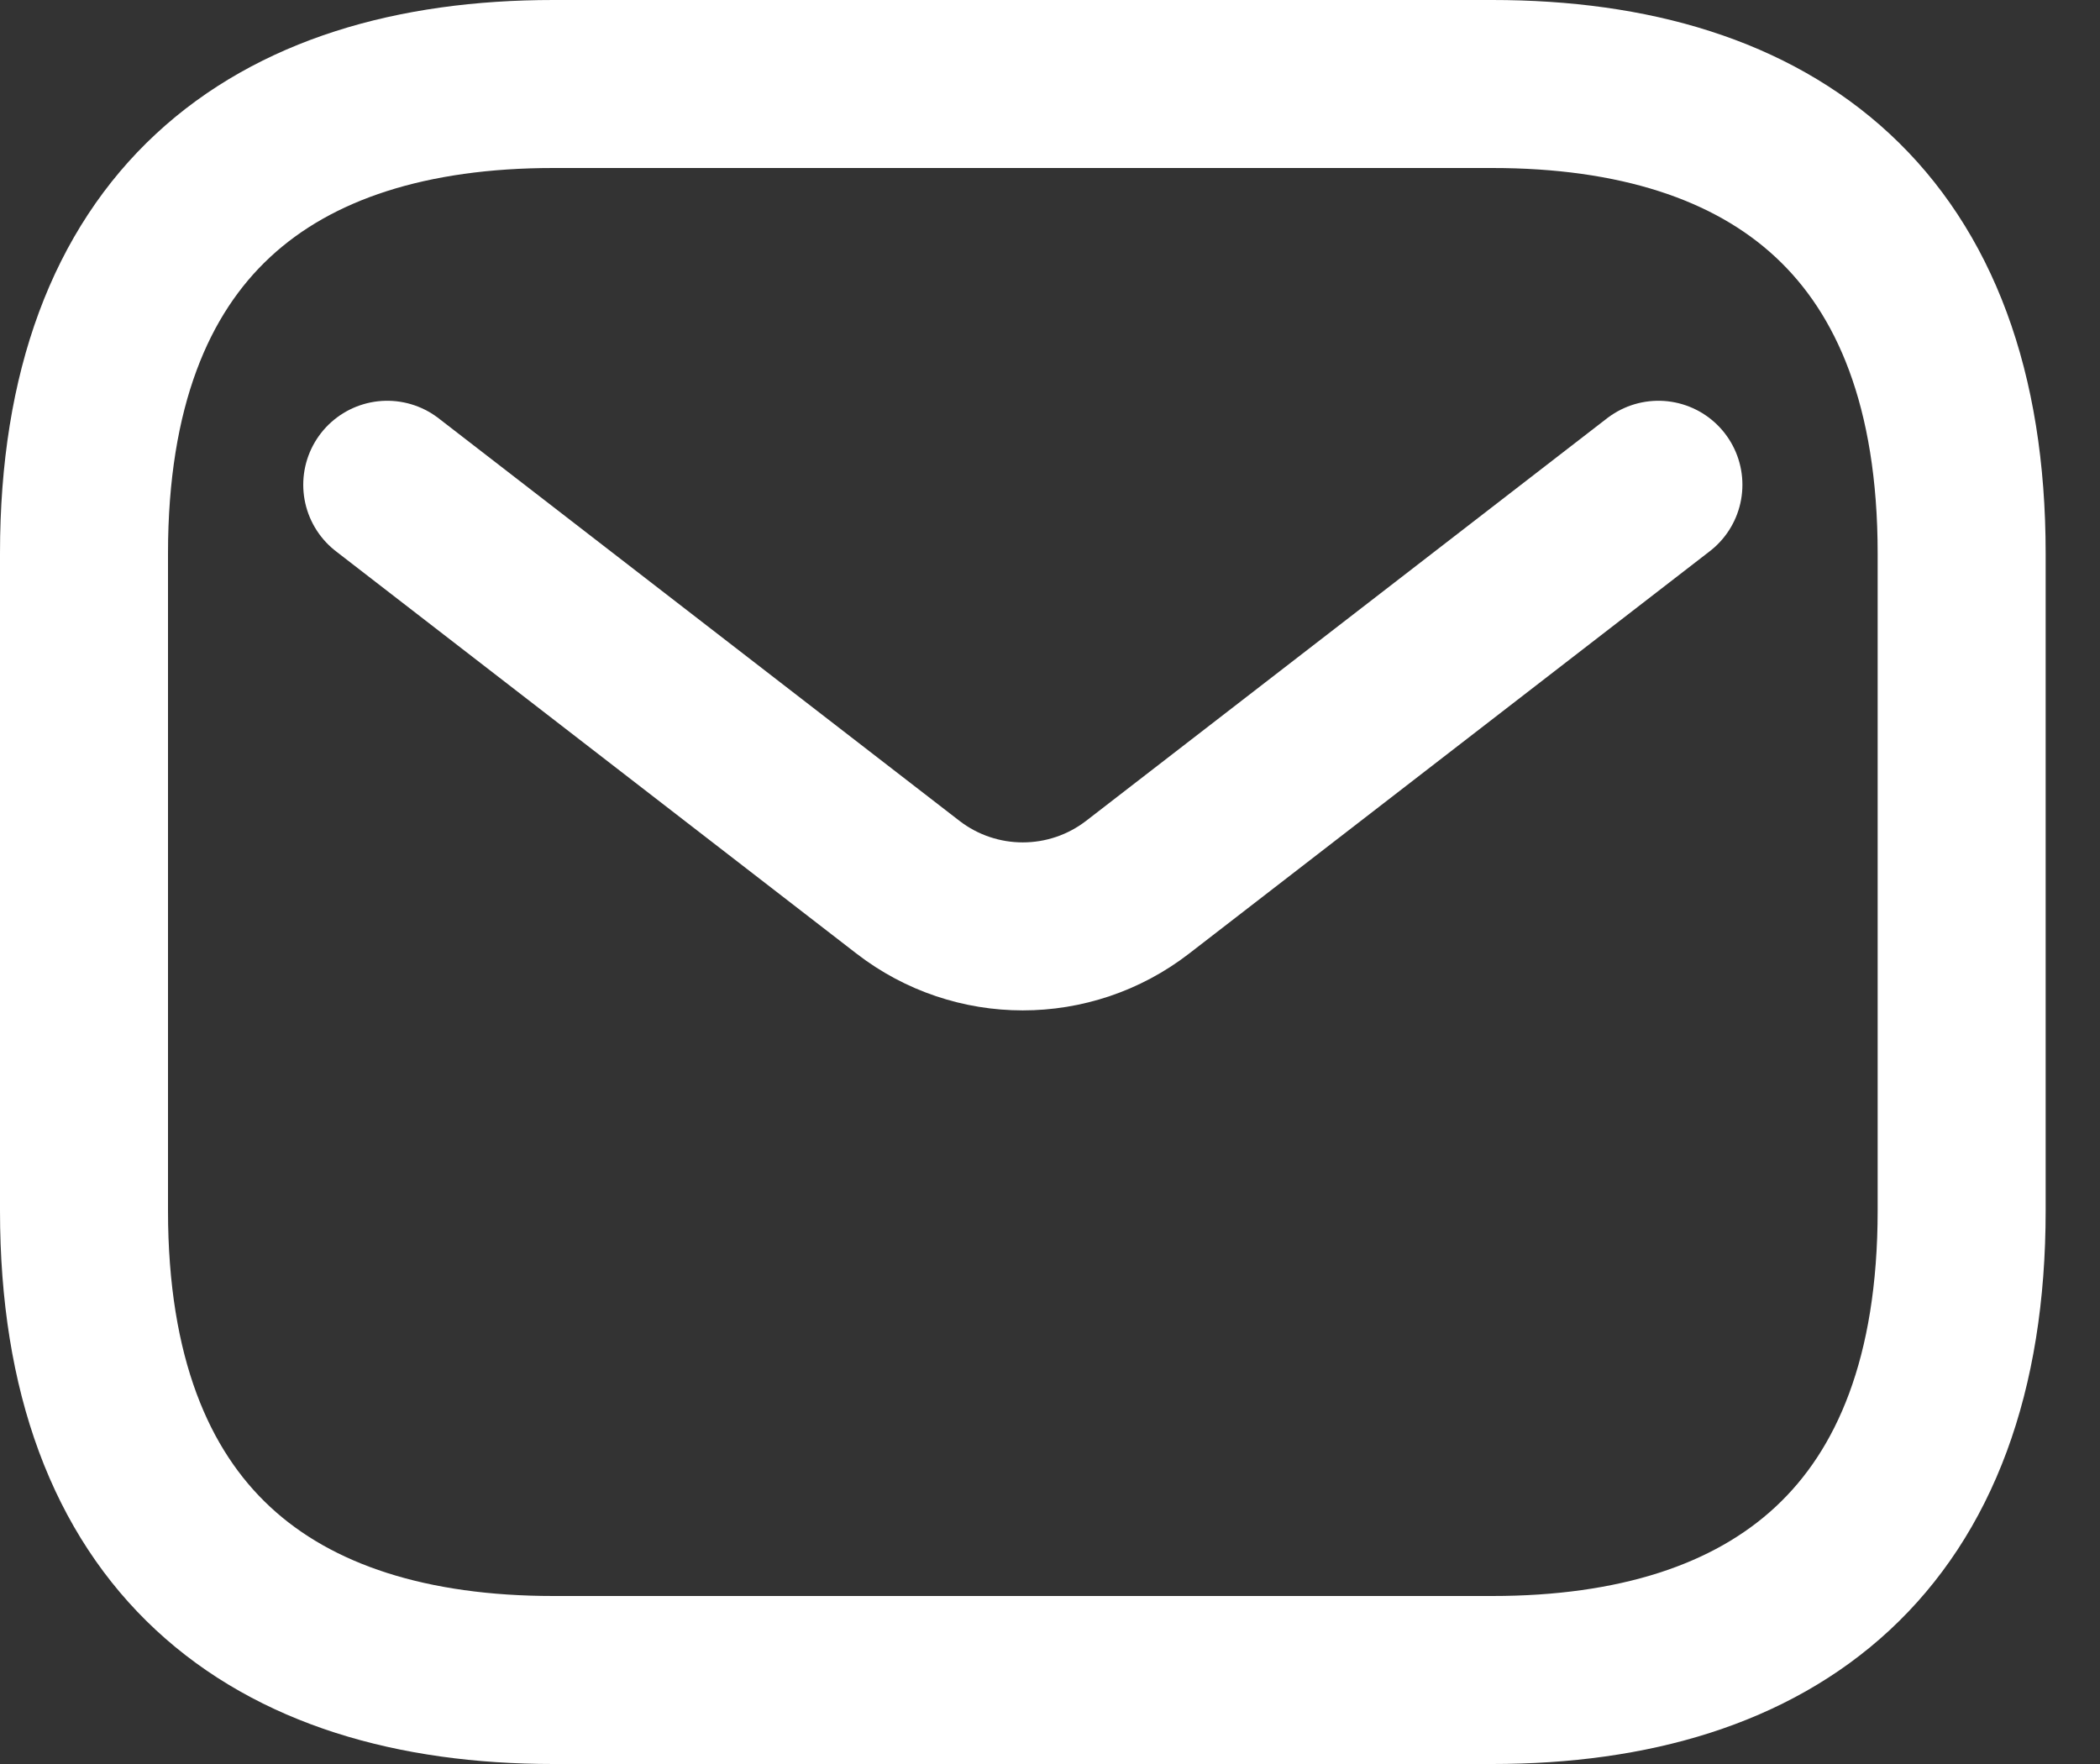 <svg width="25" height="21" viewBox="0 0 25 21" fill="none" xmlns="http://www.w3.org/2000/svg">
<rect x="0" y="0" width="25" height="21" fill="#333333" stroke="none"/>
<path d="M17.765 20H6.588C3.235 20 1 18.323 1 14.412V6.588C1 2.676 3.235 1 6.588 1H17.765C21.118 1 23.353 2.676 23.353 6.588V14.412C23.353 18.323 21.118 20 17.765 20Z" stroke="white" stroke-width="2" stroke-miterlimit="10" stroke-linecap="round" stroke-linejoin="round"/>
<path d="M19.743 5.771L13.543 10.562C12.738 11.184 11.614 11.184 10.809 10.562L4.61 5.771" stroke="white" stroke-width="2" stroke-linecap="round"/>
</svg>
